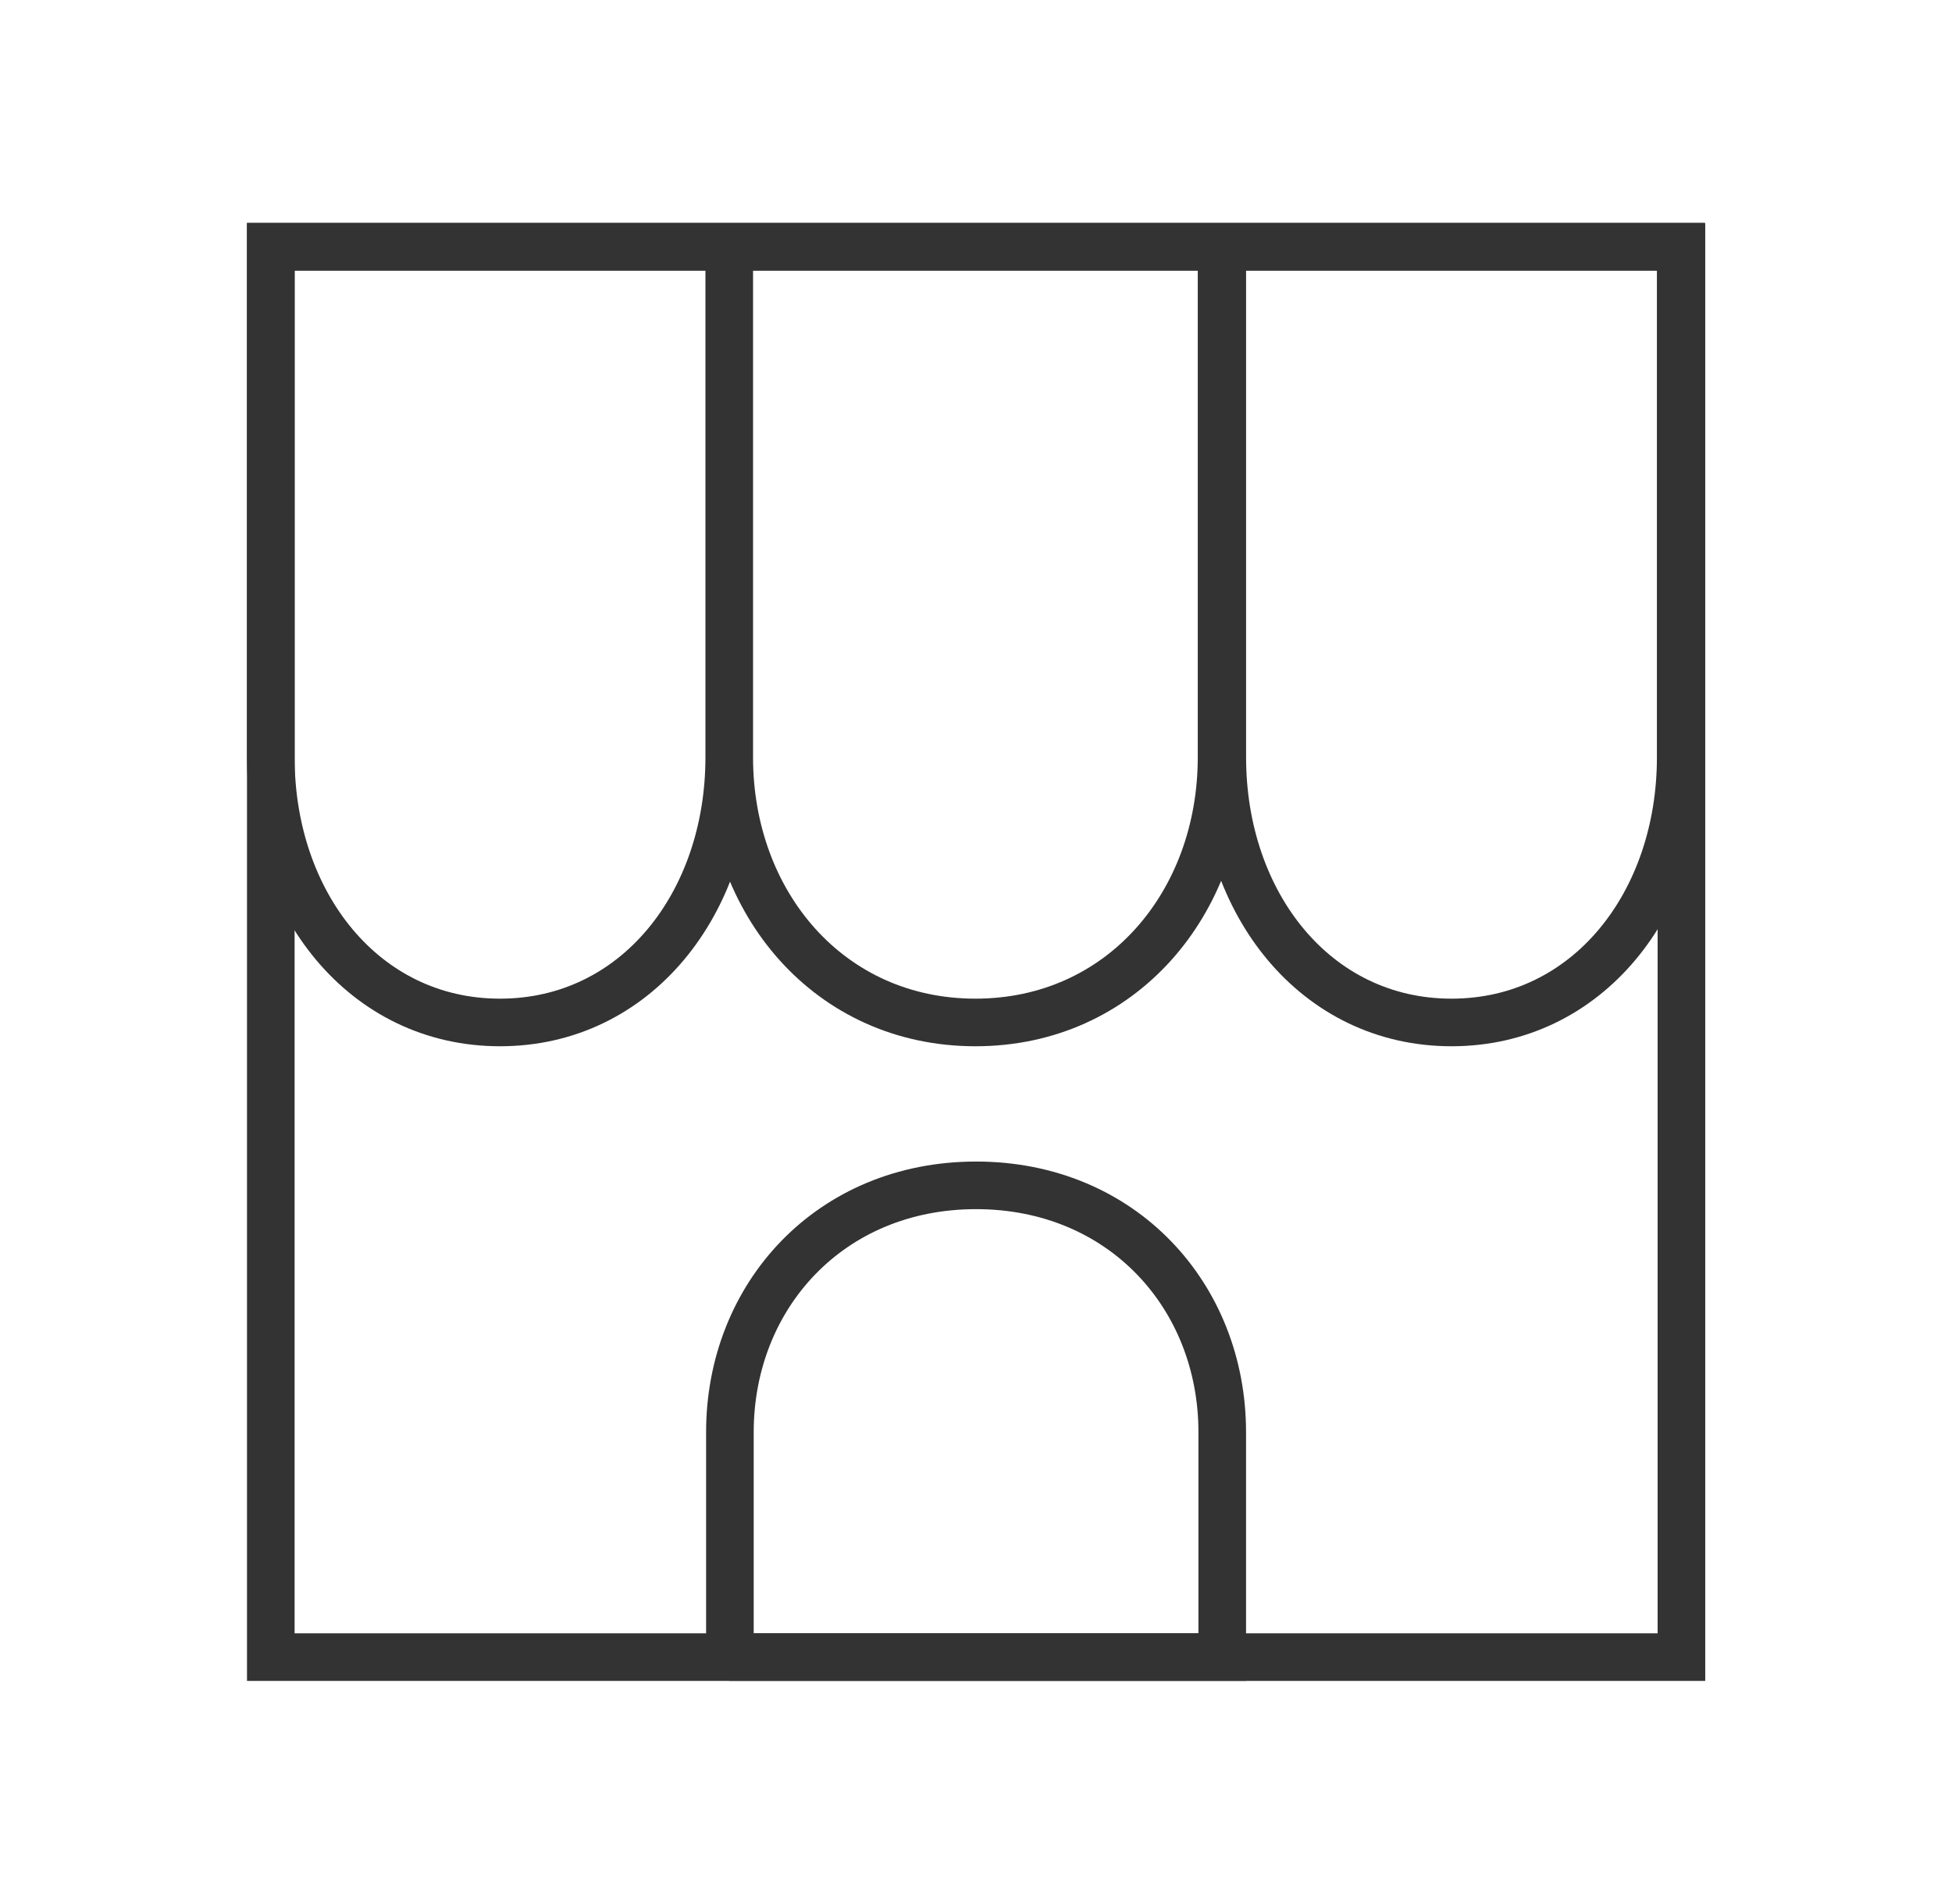 <svg width="41" height="40" viewBox="0 0 41 40" fill="none" xmlns="http://www.w3.org/2000/svg">
<g clip-path="url(#clip0_17681_332325)">
<path vector-effect="non-scaling-stroke" d="M35.317 5.184H5.688V34.813H35.317V5.184Z" stroke="#333333"/>
<path vector-effect="non-scaling-stroke" d="M15.331 34.813V30.087C15.331 27.228 17.435 24.902 20.502 24.902C23.568 24.902 25.672 27.228 25.672 30.087V34.813H15.316H15.331Z" stroke="#333333"/>
<path vector-effect="non-scaling-stroke" d="M15.317 15.909C15.317 18.976 17.421 21.48 20.488 21.48C23.554 21.48 25.658 18.976 25.658 15.909V5.184H35.302V15.909C35.302 18.976 33.347 21.48 30.488 21.48C27.628 21.48 25.673 18.976 25.673 15.909V5.184H15.317M15.317 15.909V5.184M15.317 15.909C15.317 18.976 13.362 21.48 10.502 21.48C7.643 21.48 5.688 18.976 5.688 15.909V5.184H15.317" stroke="#333333"/>
</g>
<defs>
<clipPath id="clip0_17681_332325">
<rect width="40" height="40" fill="white" transform="translate(0.5)"/>
</clipPath>
</defs>
</svg>
